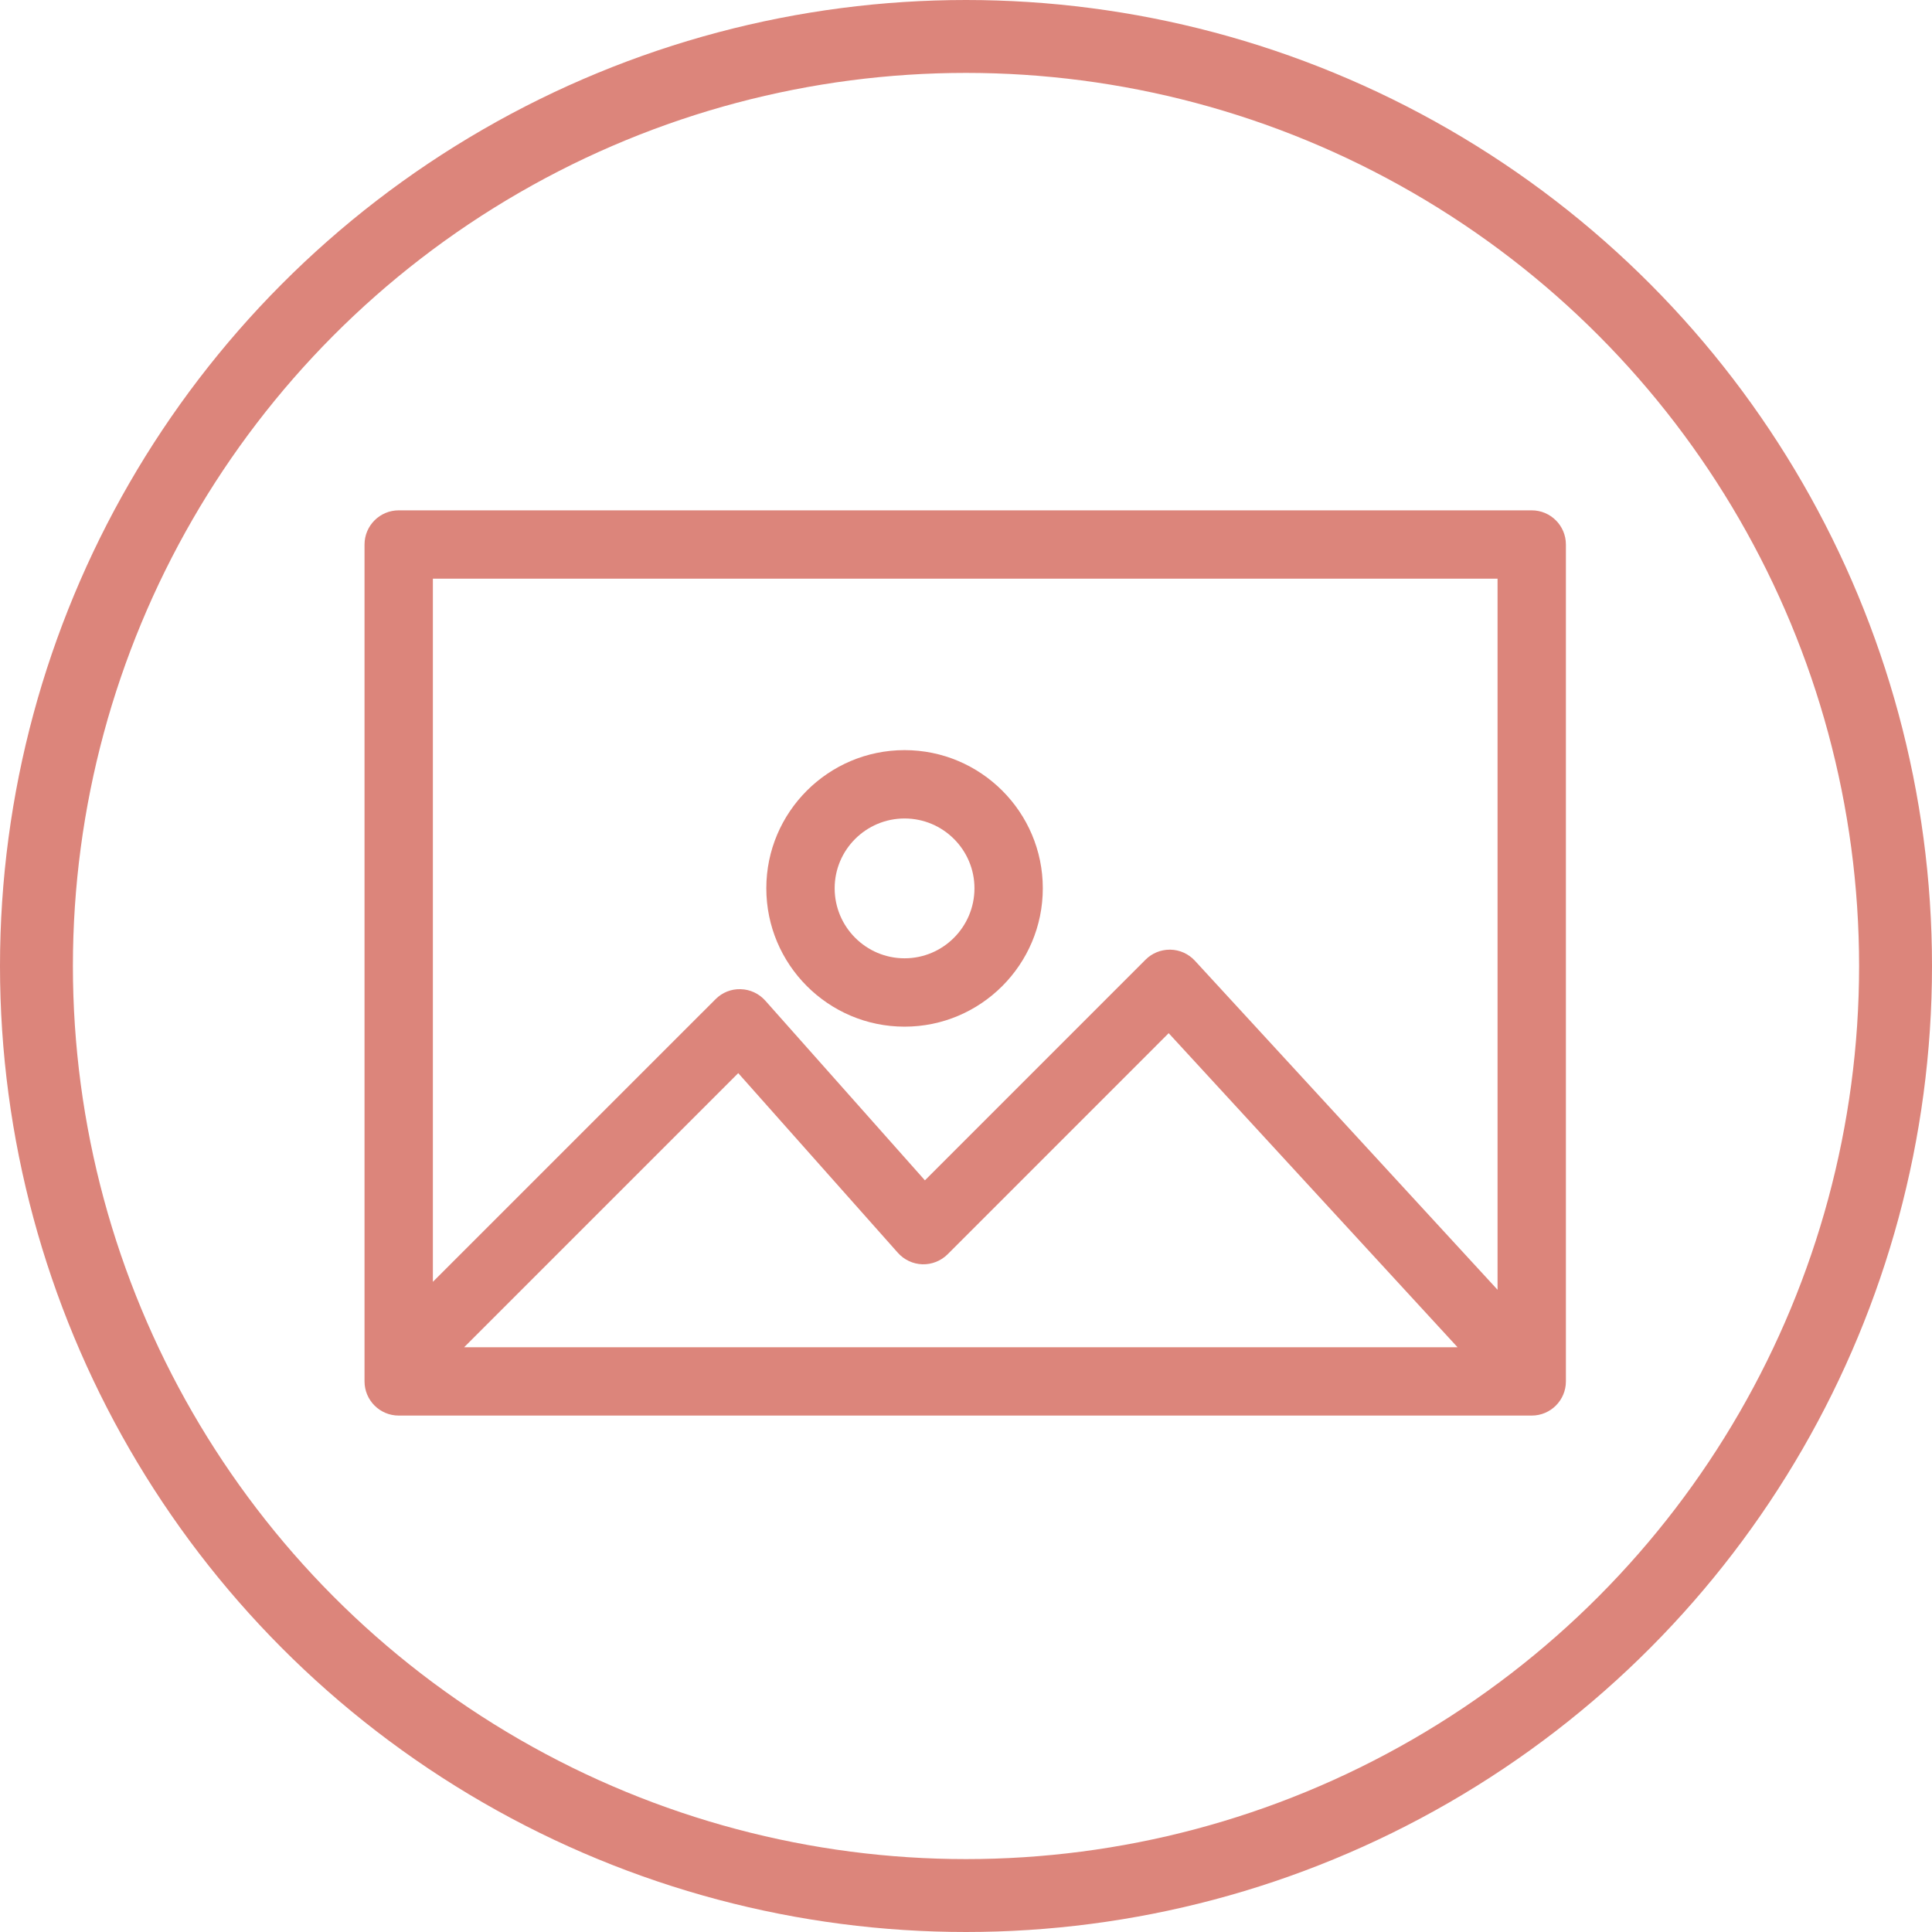 <?xml version="1.0" encoding="UTF-8"?> <svg xmlns="http://www.w3.org/2000/svg" width="53" height="53" viewBox="0 0 53 53" fill="none"> <circle cx="26.5" cy="26.5" r="25.5" stroke="#DC857B" stroke-width="2"></circle> <path d="M10 14.938V37.895C10 38.413 10.42 38.833 10.938 38.833H42.019C42.537 38.833 42.957 38.413 42.957 37.895V14.938C42.957 14.42 42.537 14 42.019 14H10.938C10.42 14 10 14.42 10 14.938ZM12.733 36.958L20.252 29.439L24.631 34.368C24.803 34.561 25.046 34.675 25.305 34.683C25.561 34.69 25.812 34.591 25.995 34.409L32.06 28.343L39.984 36.958H12.733ZM11.875 15.875H41.082V35.382L32.779 26.355C32.606 26.167 32.364 26.057 32.108 26.052C32.102 26.052 32.095 26.052 32.089 26.052C31.84 26.052 31.602 26.15 31.426 26.326L25.373 32.38L20.994 27.45C20.822 27.257 20.578 27.143 20.32 27.136C20.059 27.127 19.812 27.227 19.63 27.41L11.875 35.164V15.875Z" fill="#DC857B"></path> <path d="M24.815 28.164C26.906 28.164 28.607 26.461 28.607 24.368C28.607 22.279 26.906 20.578 24.815 20.578C22.723 20.578 21.022 22.279 21.022 24.368C21.022 26.461 22.723 28.164 24.815 28.164ZM24.815 22.453C25.872 22.453 26.732 23.312 26.732 24.368C26.732 25.427 25.872 26.289 24.815 26.289C23.757 26.289 22.897 25.427 22.897 24.368C22.897 23.312 23.757 22.453 24.815 22.453Z" fill="#DC857B"></path> </svg> 